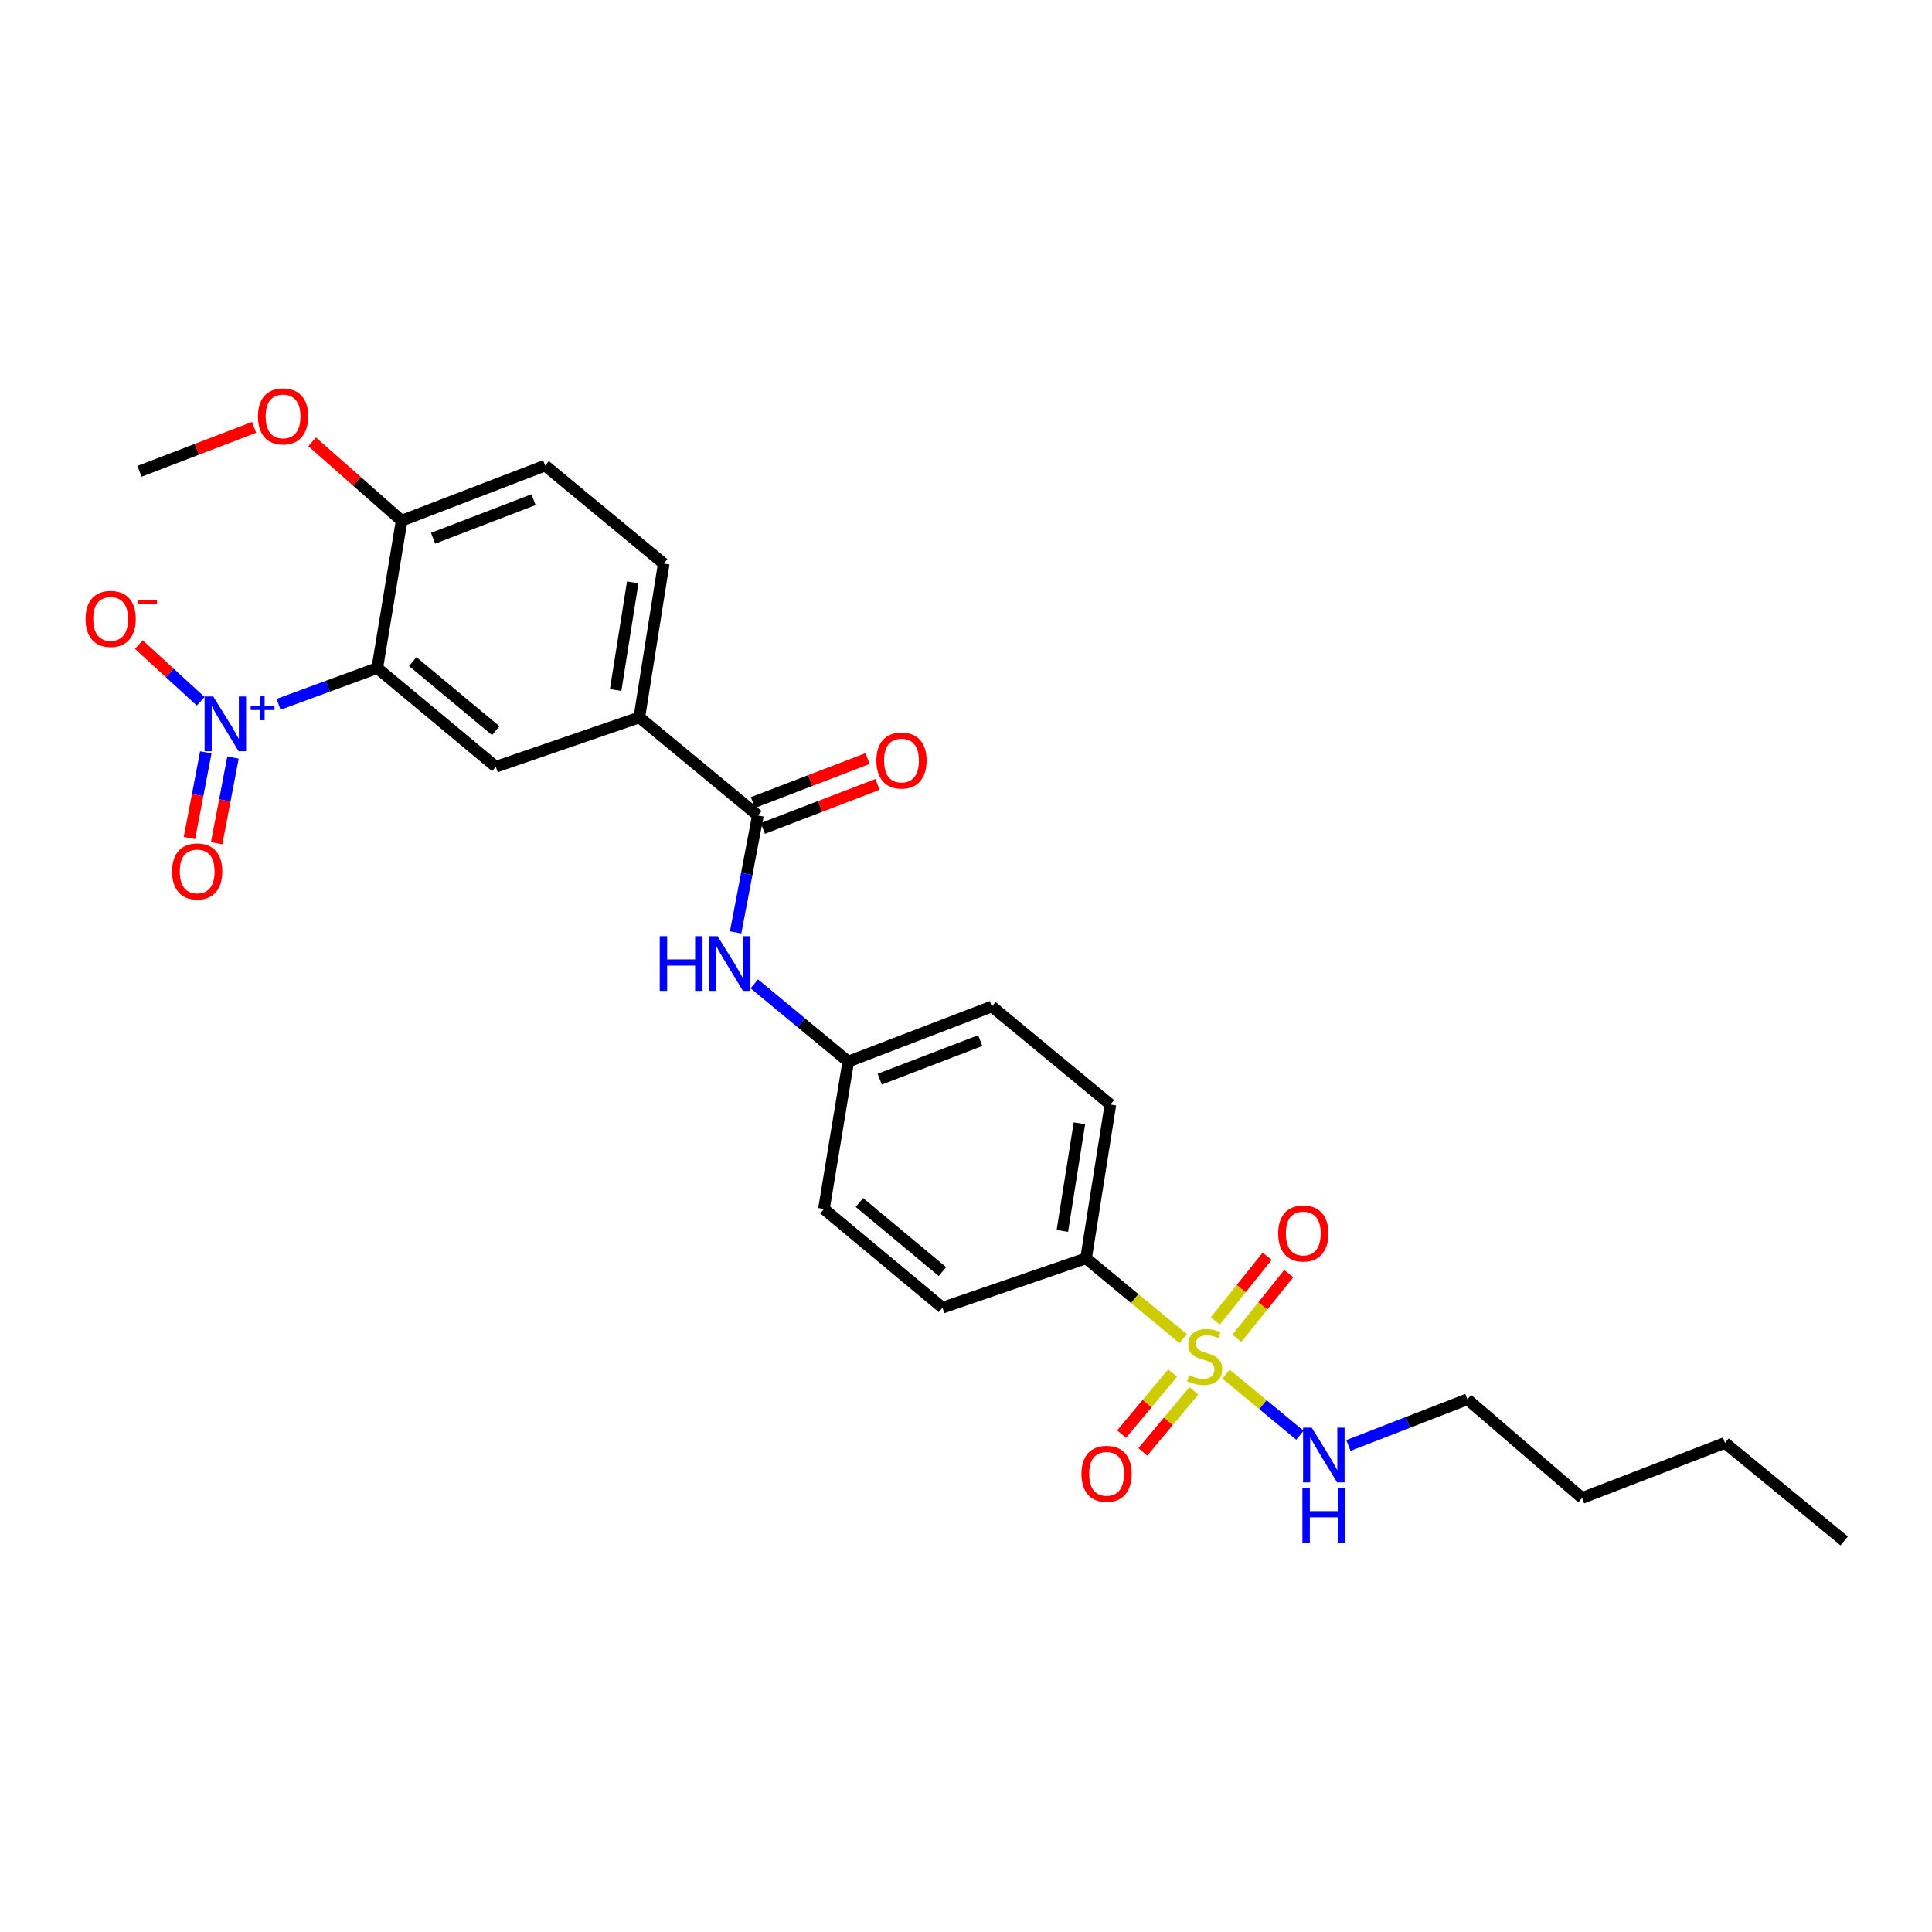 <?xml version='1.0' encoding='iso-8859-1'?>
<svg version='1.1' baseProfile='full'
              xmlns='http://www.w3.org/2000/svg'
                      xmlns:rdkit='http://www.rdkit.org/xml'
                      xmlns:xlink='http://www.w3.org/1999/xlink'
                  xml:space='preserve'
width='1000px' height='1000px' viewBox='0 0 1000 1000'>
<!-- END OF HEADER -->
<rect style='opacity:1.0;fill:#FFFFFF;stroke:none' width='1000' height='1000' x='0' y='0'> </rect>
<path class='bond-6' d='M 612.439,692.903 L 587.292,672.106' style='fill:none;fill-rule:evenodd;stroke:#CCCC00;stroke-width:6px;stroke-linecap:butt;stroke-linejoin:miter;stroke-opacity:1' />
<path class='bond-6' d='M 587.292,672.106 L 562.145,651.308' style='fill:none;fill-rule:evenodd;stroke:#000000;stroke-width:6px;stroke-linecap:butt;stroke-linejoin:miter;stroke-opacity:1' />
<path class='bond-8' d='M 606.954,710.69 L 593.74,726.495' style='fill:none;fill-rule:evenodd;stroke:#CCCC00;stroke-width:6px;stroke-linecap:butt;stroke-linejoin:miter;stroke-opacity:1' />
<path class='bond-8' d='M 593.74,726.495 L 580.526,742.3' style='fill:none;fill-rule:evenodd;stroke:#FF0000;stroke-width:6px;stroke-linecap:butt;stroke-linejoin:miter;stroke-opacity:1' />
<path class='bond-8' d='M 617.949,719.882 L 604.736,735.687' style='fill:none;fill-rule:evenodd;stroke:#CCCC00;stroke-width:6px;stroke-linecap:butt;stroke-linejoin:miter;stroke-opacity:1' />
<path class='bond-8' d='M 604.736,735.687 L 591.522,751.492' style='fill:none;fill-rule:evenodd;stroke:#FF0000;stroke-width:6px;stroke-linecap:butt;stroke-linejoin:miter;stroke-opacity:1' />
<path class='bond-9' d='M 640.222,692.671 L 653.639,675.936' style='fill:none;fill-rule:evenodd;stroke:#CCCC00;stroke-width:6px;stroke-linecap:butt;stroke-linejoin:miter;stroke-opacity:1' />
<path class='bond-9' d='M 653.639,675.936 L 667.056,659.201' style='fill:none;fill-rule:evenodd;stroke:#FF0000;stroke-width:6px;stroke-linecap:butt;stroke-linejoin:miter;stroke-opacity:1' />
<path class='bond-9' d='M 629.04,683.706 L 642.457,666.971' style='fill:none;fill-rule:evenodd;stroke:#CCCC00;stroke-width:6px;stroke-linecap:butt;stroke-linejoin:miter;stroke-opacity:1' />
<path class='bond-9' d='M 642.457,666.971 L 655.874,650.236' style='fill:none;fill-rule:evenodd;stroke:#FF0000;stroke-width:6px;stroke-linecap:butt;stroke-linejoin:miter;stroke-opacity:1' />
<path class='bond-12' d='M 634.592,711.232 L 653.709,727.056' style='fill:none;fill-rule:evenodd;stroke:#CCCC00;stroke-width:6px;stroke-linecap:butt;stroke-linejoin:miter;stroke-opacity:1' />
<path class='bond-12' d='M 653.709,727.056 L 672.826,742.879' style='fill:none;fill-rule:evenodd;stroke:#0000FF;stroke-width:6px;stroke-linecap:butt;stroke-linejoin:miter;stroke-opacity:1' />
<path class='bond-0' d='M 144.184,364.553 L 169.727,355.176' style='fill:none;fill-rule:evenodd;stroke:#0000FF;stroke-width:6px;stroke-linecap:butt;stroke-linejoin:miter;stroke-opacity:1' />
<path class='bond-0' d='M 169.727,355.176 L 195.271,345.799' style='fill:none;fill-rule:evenodd;stroke:#000000;stroke-width:6px;stroke-linecap:butt;stroke-linejoin:miter;stroke-opacity:1' />
<path class='bond-10' d='M 103.892,362.976 L 87.871,348.297' style='fill:none;fill-rule:evenodd;stroke:#0000FF;stroke-width:6px;stroke-linecap:butt;stroke-linejoin:miter;stroke-opacity:1' />
<path class='bond-10' d='M 87.871,348.297 L 71.852,333.617' style='fill:none;fill-rule:evenodd;stroke:#FF0000;stroke-width:6px;stroke-linecap:butt;stroke-linejoin:miter;stroke-opacity:1' />
<path class='bond-11' d='M 106.53,389.419 L 102.293,411.593' style='fill:none;fill-rule:evenodd;stroke:#0000FF;stroke-width:6px;stroke-linecap:butt;stroke-linejoin:miter;stroke-opacity:1' />
<path class='bond-11' d='M 102.293,411.593 L 98.056,433.767' style='fill:none;fill-rule:evenodd;stroke:#FF0000;stroke-width:6px;stroke-linecap:butt;stroke-linejoin:miter;stroke-opacity:1' />
<path class='bond-11' d='M 120.607,392.109 L 116.37,414.283' style='fill:none;fill-rule:evenodd;stroke:#0000FF;stroke-width:6px;stroke-linecap:butt;stroke-linejoin:miter;stroke-opacity:1' />
<path class='bond-11' d='M 116.37,414.283 L 112.133,436.456' style='fill:none;fill-rule:evenodd;stroke:#FF0000;stroke-width:6px;stroke-linecap:butt;stroke-linejoin:miter;stroke-opacity:1' />
<path class='bond-1' d='M 195.271,345.799 L 256.644,396.869' style='fill:none;fill-rule:evenodd;stroke:#000000;stroke-width:6px;stroke-linecap:butt;stroke-linejoin:miter;stroke-opacity:1' />
<path class='bond-1' d='M 213.644,342.443 L 256.605,378.192' style='fill:none;fill-rule:evenodd;stroke:#000000;stroke-width:6px;stroke-linecap:butt;stroke-linejoin:miter;stroke-opacity:1' />
<path class='bond-28' d='M 195.271,345.799 L 207.876,269.498' style='fill:none;fill-rule:evenodd;stroke:#000000;stroke-width:6px;stroke-linecap:butt;stroke-linejoin:miter;stroke-opacity:1' />
<path class='bond-2' d='M 392.288,422.093 L 386.525,452.348' style='fill:none;fill-rule:evenodd;stroke:#000000;stroke-width:6px;stroke-linecap:butt;stroke-linejoin:miter;stroke-opacity:1' />
<path class='bond-2' d='M 386.525,452.348 L 380.762,482.603' style='fill:none;fill-rule:evenodd;stroke:#0000FF;stroke-width:6px;stroke-linecap:butt;stroke-linejoin:miter;stroke-opacity:1' />
<path class='bond-4' d='M 392.288,422.093 L 330.923,371.326' style='fill:none;fill-rule:evenodd;stroke:#000000;stroke-width:6px;stroke-linecap:butt;stroke-linejoin:miter;stroke-opacity:1' />
<path class='bond-13' d='M 394.856,428.783 L 424.52,417.396' style='fill:none;fill-rule:evenodd;stroke:#000000;stroke-width:6px;stroke-linecap:butt;stroke-linejoin:miter;stroke-opacity:1' />
<path class='bond-13' d='M 424.52,417.396 L 454.185,406.009' style='fill:none;fill-rule:evenodd;stroke:#FF0000;stroke-width:6px;stroke-linecap:butt;stroke-linejoin:miter;stroke-opacity:1' />
<path class='bond-13' d='M 389.72,415.403 L 419.384,404.016' style='fill:none;fill-rule:evenodd;stroke:#000000;stroke-width:6px;stroke-linecap:butt;stroke-linejoin:miter;stroke-opacity:1' />
<path class='bond-13' d='M 419.384,404.016 L 449.049,392.629' style='fill:none;fill-rule:evenodd;stroke:#FF0000;stroke-width:6px;stroke-linecap:butt;stroke-linejoin:miter;stroke-opacity:1' />
<path class='bond-3' d='M 256.644,396.869 L 330.923,371.326' style='fill:none;fill-rule:evenodd;stroke:#000000;stroke-width:6px;stroke-linecap:butt;stroke-linejoin:miter;stroke-opacity:1' />
<path class='bond-14' d='M 330.923,371.326 L 343.543,291.72' style='fill:none;fill-rule:evenodd;stroke:#000000;stroke-width:6px;stroke-linecap:butt;stroke-linejoin:miter;stroke-opacity:1' />
<path class='bond-14' d='M 318.661,357.141 L 327.495,301.417' style='fill:none;fill-rule:evenodd;stroke:#000000;stroke-width:6px;stroke-linecap:butt;stroke-linejoin:miter;stroke-opacity:1' />
<path class='bond-5' d='M 390.424,509.242 L 414.741,529.353' style='fill:none;fill-rule:evenodd;stroke:#0000FF;stroke-width:6px;stroke-linecap:butt;stroke-linejoin:miter;stroke-opacity:1' />
<path class='bond-5' d='M 414.741,529.353 L 439.058,549.464' style='fill:none;fill-rule:evenodd;stroke:#000000;stroke-width:6px;stroke-linecap:butt;stroke-linejoin:miter;stroke-opacity:1' />
<path class='bond-16' d='M 562.145,651.308 L 574.749,571.702' style='fill:none;fill-rule:evenodd;stroke:#000000;stroke-width:6px;stroke-linecap:butt;stroke-linejoin:miter;stroke-opacity:1' />
<path class='bond-16' d='M 549.88,637.126 L 558.703,581.402' style='fill:none;fill-rule:evenodd;stroke:#000000;stroke-width:6px;stroke-linecap:butt;stroke-linejoin:miter;stroke-opacity:1' />
<path class='bond-17' d='M 562.145,651.308 L 487.826,676.851' style='fill:none;fill-rule:evenodd;stroke:#000000;stroke-width:6px;stroke-linecap:butt;stroke-linejoin:miter;stroke-opacity:1' />
<path class='bond-7' d='M 207.876,269.498 L 282.163,240.969' style='fill:none;fill-rule:evenodd;stroke:#000000;stroke-width:6px;stroke-linecap:butt;stroke-linejoin:miter;stroke-opacity:1' />
<path class='bond-7' d='M 224.157,278.598 L 276.158,258.628' style='fill:none;fill-rule:evenodd;stroke:#000000;stroke-width:6px;stroke-linecap:butt;stroke-linejoin:miter;stroke-opacity:1' />
<path class='bond-21' d='M 207.876,269.498 L 184.715,249.096' style='fill:none;fill-rule:evenodd;stroke:#000000;stroke-width:6px;stroke-linecap:butt;stroke-linejoin:miter;stroke-opacity:1' />
<path class='bond-21' d='M 184.715,249.096 L 161.555,228.695' style='fill:none;fill-rule:evenodd;stroke:#FF0000;stroke-width:6px;stroke-linecap:butt;stroke-linejoin:miter;stroke-opacity:1' />
<path class='bond-22' d='M 697.941,748.185 L 728.722,736.233' style='fill:none;fill-rule:evenodd;stroke:#0000FF;stroke-width:6px;stroke-linecap:butt;stroke-linejoin:miter;stroke-opacity:1' />
<path class='bond-22' d='M 728.722,736.233 L 759.504,724.282' style='fill:none;fill-rule:evenodd;stroke:#000000;stroke-width:6px;stroke-linecap:butt;stroke-linejoin:miter;stroke-opacity:1' />
<path class='bond-15' d='M 343.543,291.72 L 282.163,240.969' style='fill:none;fill-rule:evenodd;stroke:#000000;stroke-width:6px;stroke-linecap:butt;stroke-linejoin:miter;stroke-opacity:1' />
<path class='bond-20' d='M 574.749,571.702 L 513.385,520.951' style='fill:none;fill-rule:evenodd;stroke:#000000;stroke-width:6px;stroke-linecap:butt;stroke-linejoin:miter;stroke-opacity:1' />
<path class='bond-19' d='M 487.826,676.851 L 426.469,625.758' style='fill:none;fill-rule:evenodd;stroke:#000000;stroke-width:6px;stroke-linecap:butt;stroke-linejoin:miter;stroke-opacity:1' />
<path class='bond-19' d='M 487.794,658.174 L 444.844,622.408' style='fill:none;fill-rule:evenodd;stroke:#000000;stroke-width:6px;stroke-linecap:butt;stroke-linejoin:miter;stroke-opacity:1' />
<path class='bond-18' d='M 439.058,549.464 L 426.469,625.758' style='fill:none;fill-rule:evenodd;stroke:#000000;stroke-width:6px;stroke-linecap:butt;stroke-linejoin:miter;stroke-opacity:1' />
<path class='bond-27' d='M 439.058,549.464 L 513.385,520.951' style='fill:none;fill-rule:evenodd;stroke:#000000;stroke-width:6px;stroke-linecap:butt;stroke-linejoin:miter;stroke-opacity:1' />
<path class='bond-27' d='M 455.34,558.568 L 507.369,538.609' style='fill:none;fill-rule:evenodd;stroke:#000000;stroke-width:6px;stroke-linecap:butt;stroke-linejoin:miter;stroke-opacity:1' />
<path class='bond-23' d='M 131.521,221.194 L 101.86,232.574' style='fill:none;fill-rule:evenodd;stroke:#FF0000;stroke-width:6px;stroke-linecap:butt;stroke-linejoin:miter;stroke-opacity:1' />
<path class='bond-23' d='M 101.86,232.574 L 72.2,243.955' style='fill:none;fill-rule:evenodd;stroke:#000000;stroke-width:6px;stroke-linecap:butt;stroke-linejoin:miter;stroke-opacity:1' />
<path class='bond-24' d='M 759.504,724.282 L 818.878,775.351' style='fill:none;fill-rule:evenodd;stroke:#000000;stroke-width:6px;stroke-linecap:butt;stroke-linejoin:miter;stroke-opacity:1' />
<path class='bond-25' d='M 818.878,775.351 L 892.846,746.839' style='fill:none;fill-rule:evenodd;stroke:#000000;stroke-width:6px;stroke-linecap:butt;stroke-linejoin:miter;stroke-opacity:1' />
<path class='bond-26' d='M 892.846,746.839 L 954.545,797.574' style='fill:none;fill-rule:evenodd;stroke:#000000;stroke-width:6px;stroke-linecap:butt;stroke-linejoin:miter;stroke-opacity:1' />
<path  class='atom-0' d='M 615.51 711.779
Q 615.83 711.899, 617.15 712.459
Q 618.47 713.019, 619.91 713.379
Q 621.39 713.699, 622.83 713.699
Q 625.51 713.699, 627.07 712.419
Q 628.63 711.099, 628.63 708.819
Q 628.63 707.259, 627.83 706.299
Q 627.07 705.339, 625.87 704.819
Q 624.67 704.299, 622.67 703.699
Q 620.15 702.939, 618.63 702.219
Q 617.15 701.499, 616.07 699.979
Q 615.03 698.459, 615.03 695.899
Q 615.03 692.339, 617.43 690.139
Q 619.87 687.939, 624.67 687.939
Q 627.95 687.939, 631.67 689.499
L 630.75 692.579
Q 627.35 691.179, 624.79 691.179
Q 622.03 691.179, 620.51 692.339
Q 618.99 693.459, 619.03 695.419
Q 619.03 696.939, 619.79 697.859
Q 620.59 698.779, 621.71 699.299
Q 622.87 699.819, 624.79 700.419
Q 627.35 701.219, 628.87 702.019
Q 630.39 702.819, 631.47 704.459
Q 632.59 706.059, 632.59 708.819
Q 632.59 712.739, 629.95 714.859
Q 627.35 716.939, 622.99 716.939
Q 620.47 716.939, 618.55 716.379
Q 616.67 715.859, 614.43 714.939
L 615.51 711.779
' fill='#CCCC00'/>
<path  class='atom-1' d='M 110.385 360.502
L 119.665 375.502
Q 120.585 376.982, 122.065 379.662
Q 123.545 382.342, 123.625 382.502
L 123.625 360.502
L 127.385 360.502
L 127.385 388.822
L 123.505 388.822
L 113.545 372.422
Q 112.385 370.502, 111.145 368.302
Q 109.945 366.102, 109.585 365.422
L 109.585 388.822
L 105.905 388.822
L 105.905 360.502
L 110.385 360.502
' fill='#0000FF'/>
<path  class='atom-1' d='M 129.761 365.607
L 134.75 365.607
L 134.75 360.353
L 136.968 360.353
L 136.968 365.607
L 142.09 365.607
L 142.09 367.508
L 136.968 367.508
L 136.968 372.788
L 134.75 372.788
L 134.75 367.508
L 129.761 367.508
L 129.761 365.607
' fill='#0000FF'/>
<path  class='atom-6' d='M 341.473 484.553
L 345.313 484.553
L 345.313 496.593
L 359.793 496.593
L 359.793 484.553
L 363.633 484.553
L 363.633 512.873
L 359.793 512.873
L 359.793 499.793
L 345.313 499.793
L 345.313 512.873
L 341.473 512.873
L 341.473 484.553
' fill='#0000FF'/>
<path  class='atom-6' d='M 371.433 484.553
L 380.713 499.553
Q 381.633 501.033, 383.113 503.713
Q 384.593 506.393, 384.673 506.553
L 384.673 484.553
L 388.433 484.553
L 388.433 512.873
L 384.553 512.873
L 374.593 496.473
Q 373.433 494.553, 372.193 492.353
Q 370.993 490.153, 370.633 489.473
L 370.633 512.873
L 366.953 512.873
L 366.953 484.553
L 371.433 484.553
' fill='#0000FF'/>
<path  class='atom-9' d='M 559.759 762.843
Q 559.759 756.043, 563.119 752.243
Q 566.479 748.443, 572.759 748.443
Q 579.039 748.443, 582.399 752.243
Q 585.759 756.043, 585.759 762.843
Q 585.759 769.723, 582.359 773.643
Q 578.959 777.523, 572.759 777.523
Q 566.519 777.523, 563.119 773.643
Q 559.759 769.763, 559.759 762.843
M 572.759 774.323
Q 577.079 774.323, 579.399 771.443
Q 581.759 768.523, 581.759 762.843
Q 581.759 757.283, 579.399 754.483
Q 577.079 751.643, 572.759 751.643
Q 568.439 751.643, 566.079 754.443
Q 563.759 757.243, 563.759 762.843
Q 563.759 768.563, 566.079 771.443
Q 568.439 774.323, 572.759 774.323
' fill='#FF0000'/>
<path  class='atom-10' d='M 661.579 638.442
Q 661.579 631.642, 664.939 627.842
Q 668.299 624.042, 674.579 624.042
Q 680.859 624.042, 684.219 627.842
Q 687.579 631.642, 687.579 638.442
Q 687.579 645.322, 684.179 649.242
Q 680.779 653.122, 674.579 653.122
Q 668.339 653.122, 664.939 649.242
Q 661.579 645.362, 661.579 638.442
M 674.579 649.922
Q 678.899 649.922, 681.219 647.042
Q 683.579 644.122, 683.579 638.442
Q 683.579 632.882, 681.219 630.082
Q 678.899 627.242, 674.579 627.242
Q 670.259 627.242, 667.899 630.042
Q 665.579 632.842, 665.579 638.442
Q 665.579 644.162, 667.899 647.042
Q 670.259 649.922, 674.579 649.922
' fill='#FF0000'/>
<path  class='atom-11' d='M 44.271 320.337
Q 44.271 313.537, 47.631 309.737
Q 50.991 305.937, 57.271 305.937
Q 63.551 305.937, 66.911 309.737
Q 70.271 313.537, 70.271 320.337
Q 70.271 327.217, 66.871 331.137
Q 63.471 335.017, 57.271 335.017
Q 51.031 335.017, 47.631 331.137
Q 44.271 327.257, 44.271 320.337
M 57.271 331.817
Q 61.591 331.817, 63.911 328.937
Q 66.271 326.017, 66.271 320.337
Q 66.271 314.777, 63.911 311.977
Q 61.591 309.137, 57.271 309.137
Q 52.951 309.137, 50.591 311.937
Q 48.271 314.737, 48.271 320.337
Q 48.271 326.057, 50.591 328.937
Q 52.951 331.817, 57.271 331.817
' fill='#FF0000'/>
<path  class='atom-11' d='M 71.591 310.559
L 81.28 310.559
L 81.28 312.671
L 71.591 312.671
L 71.591 310.559
' fill='#FF0000'/>
<path  class='atom-12' d='M 89.066 451.044
Q 89.066 444.244, 92.426 440.444
Q 95.786 436.644, 102.066 436.644
Q 108.346 436.644, 111.706 440.444
Q 115.066 444.244, 115.066 451.044
Q 115.066 457.924, 111.666 461.844
Q 108.266 465.724, 102.066 465.724
Q 95.826 465.724, 92.426 461.844
Q 89.066 457.964, 89.066 451.044
M 102.066 462.524
Q 106.386 462.524, 108.706 459.644
Q 111.066 456.724, 111.066 451.044
Q 111.066 445.484, 108.706 442.684
Q 106.386 439.844, 102.066 439.844
Q 97.746 439.844, 95.386 442.644
Q 93.066 445.444, 93.066 451.044
Q 93.066 456.764, 95.386 459.644
Q 97.746 462.524, 102.066 462.524
' fill='#FF0000'/>
<path  class='atom-13' d='M 678.949 738.969
L 688.229 753.969
Q 689.149 755.449, 690.629 758.129
Q 692.109 760.809, 692.189 760.969
L 692.189 738.969
L 695.949 738.969
L 695.949 767.289
L 692.069 767.289
L 682.109 750.889
Q 680.949 748.969, 679.709 746.769
Q 678.509 744.569, 678.149 743.889
L 678.149 767.289
L 674.469 767.289
L 674.469 738.969
L 678.949 738.969
' fill='#0000FF'/>
<path  class='atom-13' d='M 674.129 770.121
L 677.969 770.121
L 677.969 782.161
L 692.449 782.161
L 692.449 770.121
L 696.289 770.121
L 696.289 798.441
L 692.449 798.441
L 692.449 785.361
L 677.969 785.361
L 677.969 798.441
L 674.129 798.441
L 674.129 770.121
' fill='#0000FF'/>
<path  class='atom-14' d='M 453.607 393.644
Q 453.607 386.844, 456.967 383.044
Q 460.327 379.244, 466.607 379.244
Q 472.887 379.244, 476.247 383.044
Q 479.607 386.844, 479.607 393.644
Q 479.607 400.524, 476.207 404.444
Q 472.807 408.324, 466.607 408.324
Q 460.367 408.324, 456.967 404.444
Q 453.607 400.564, 453.607 393.644
M 466.607 405.124
Q 470.927 405.124, 473.247 402.244
Q 475.607 399.324, 475.607 393.644
Q 475.607 388.084, 473.247 385.284
Q 470.927 382.444, 466.607 382.444
Q 462.287 382.444, 459.927 385.244
Q 457.607 388.044, 457.607 393.644
Q 457.607 399.364, 459.927 402.244
Q 462.287 405.124, 466.607 405.124
' fill='#FF0000'/>
<path  class='atom-22' d='M 133.511 215.522
Q 133.511 208.722, 136.871 204.922
Q 140.231 201.122, 146.511 201.122
Q 152.791 201.122, 156.151 204.922
Q 159.511 208.722, 159.511 215.522
Q 159.511 222.402, 156.111 226.322
Q 152.711 230.202, 146.511 230.202
Q 140.271 230.202, 136.871 226.322
Q 133.511 222.442, 133.511 215.522
M 146.511 227.002
Q 150.831 227.002, 153.151 224.122
Q 155.511 221.202, 155.511 215.522
Q 155.511 209.962, 153.151 207.162
Q 150.831 204.322, 146.511 204.322
Q 142.191 204.322, 139.831 207.122
Q 137.511 209.922, 137.511 215.522
Q 137.511 221.242, 139.831 224.122
Q 142.191 227.002, 146.511 227.002
' fill='#FF0000'/>
</svg>
